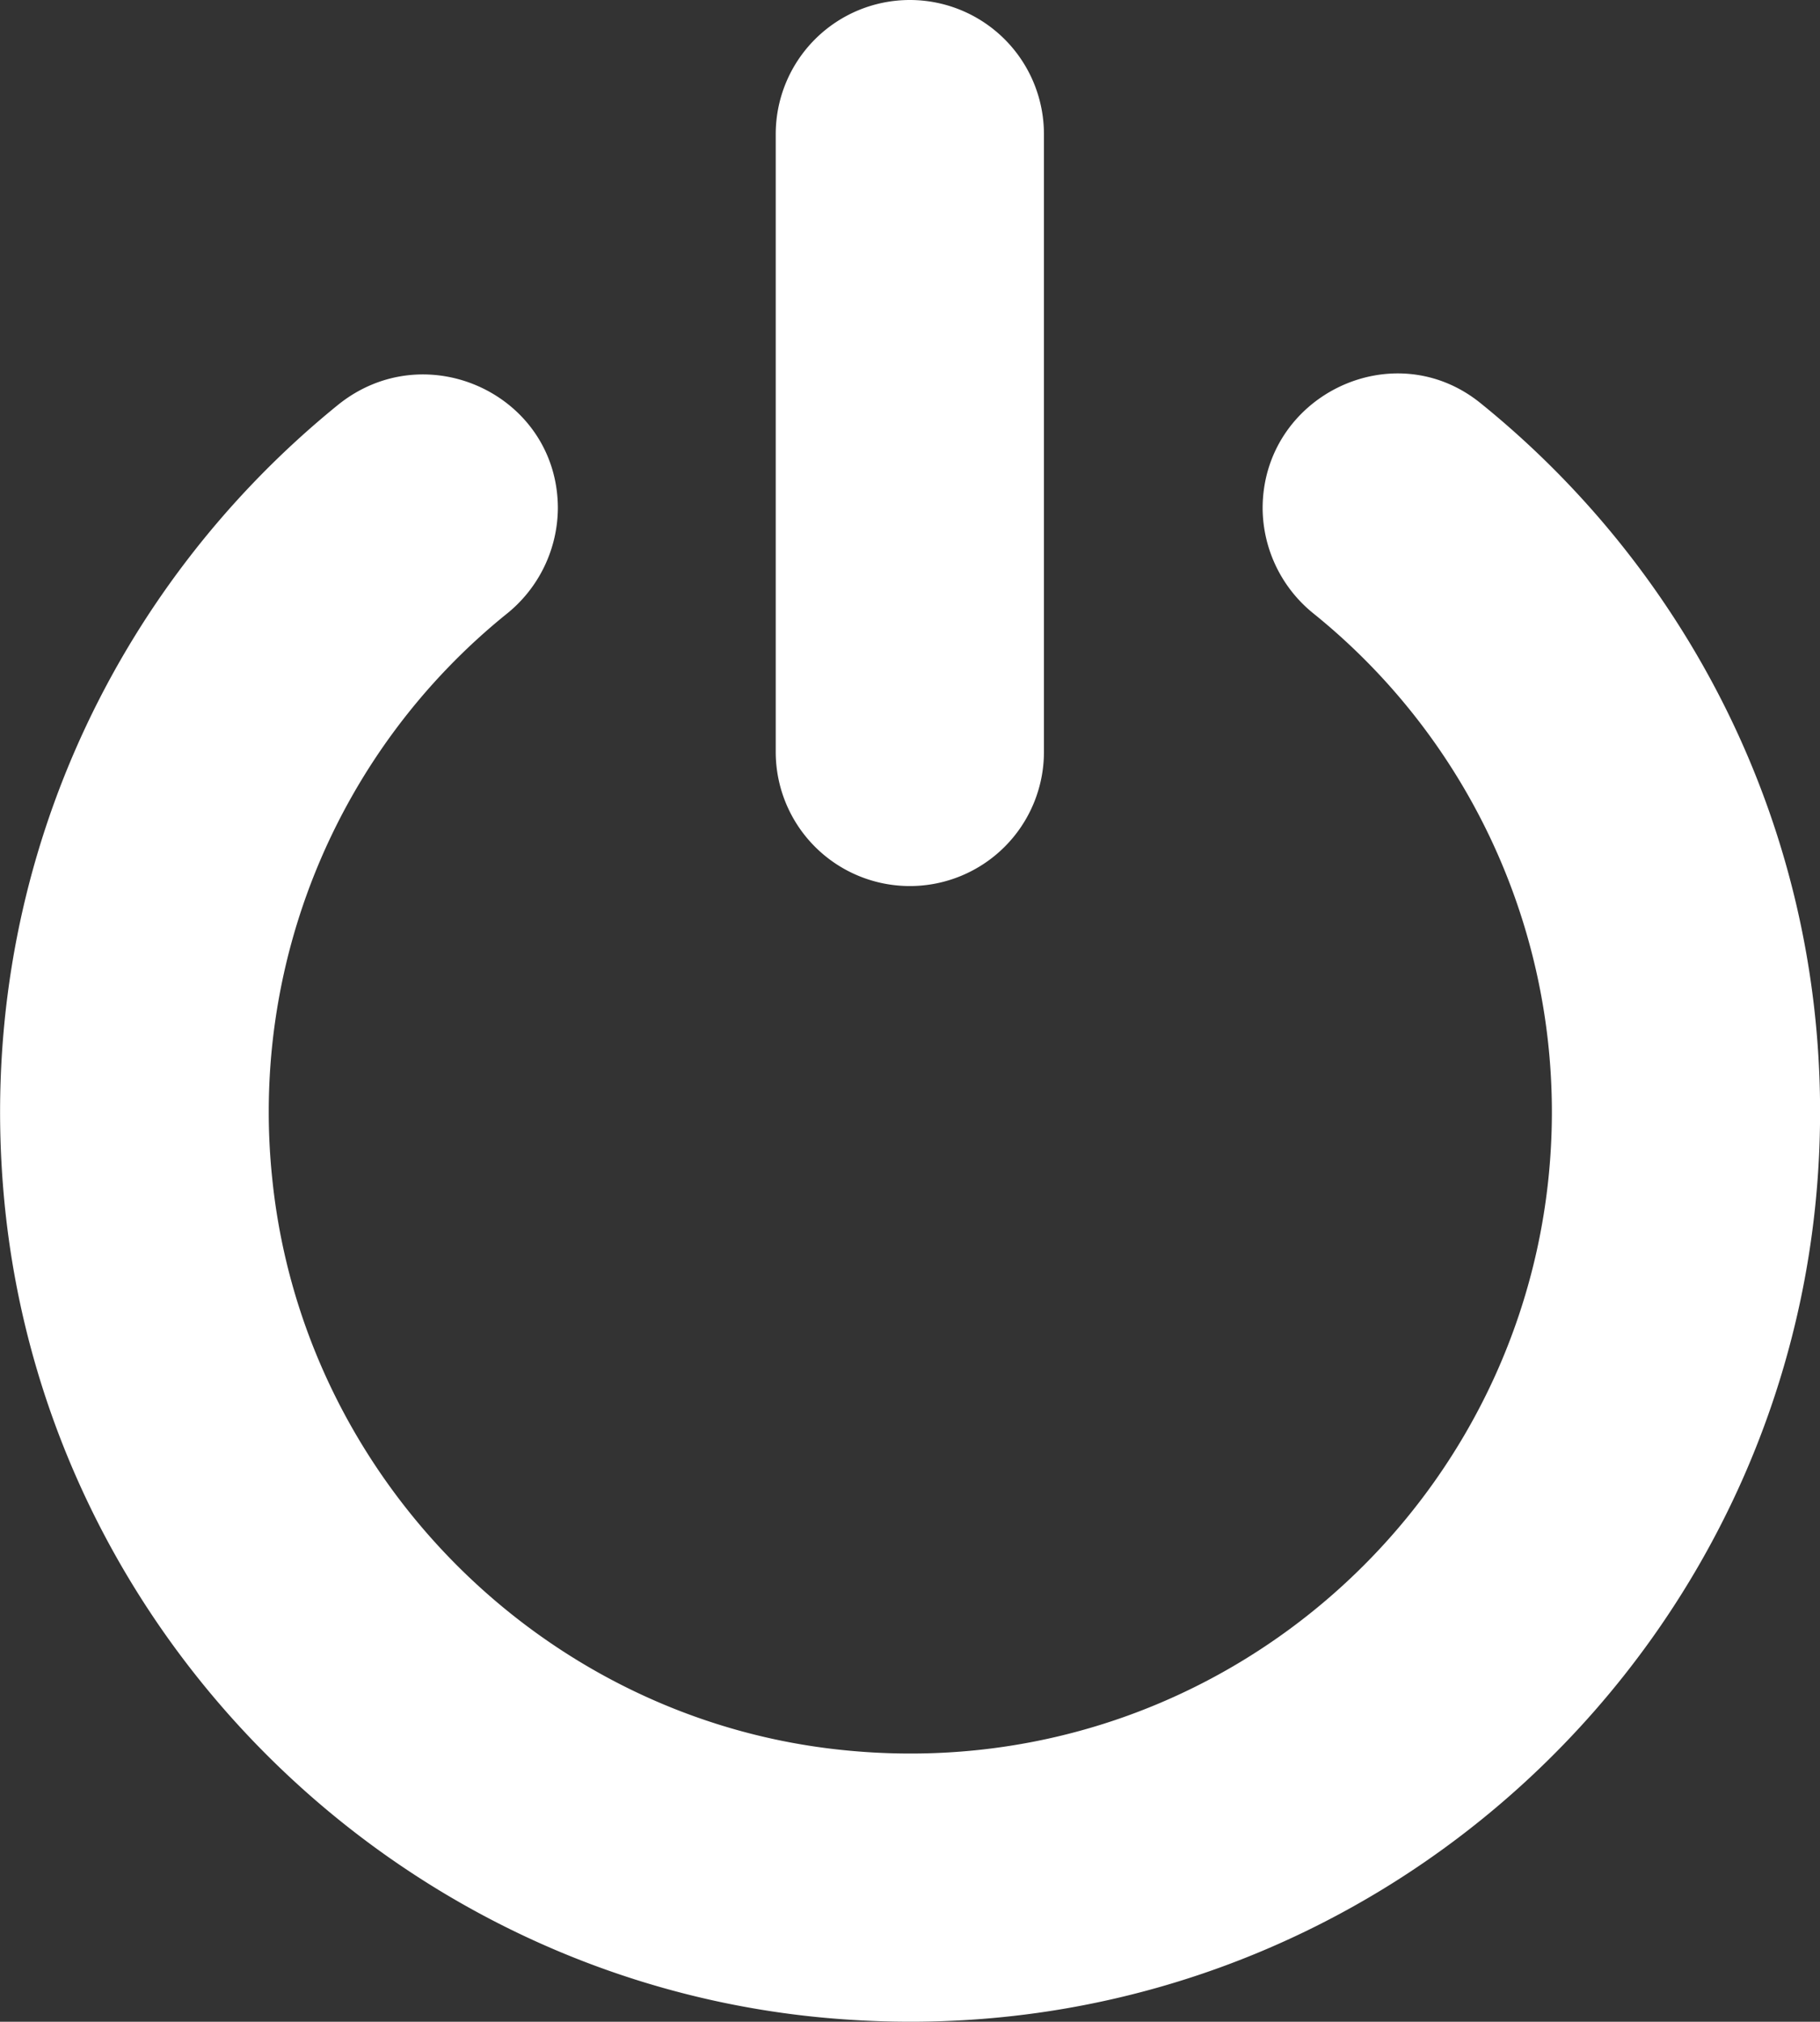 <svg xmlns="http://www.w3.org/2000/svg" xmlns:xlink="http://www.w3.org/1999/xlink" viewBox="0 0 441.08 489.89">
	<rect x="0" y="0" width="441.08" height="489.89" fill="#333333" stroke="none"/>
	<defs>
		<style>.cls-1{fill:none;}.cls-2{clip-path:url(#clip-path);}</style>
		<clipPath id="clip-path" transform="translate(0 0)">

		<rect class="cls-1" width="441.08" height="489.89"/></clipPath>
	</defs>

	<g id="Layer_2" data-name="Layer 2">
		<g id="Layer_1-2" data-name="Layer 1">
			<g class="cls-2">
				<path d="M1,290.5c-7.2-77.5,25.9-147.7,80.8-192.3,21.4-17.4,53.4-2.5,53.4,25a33.1,33.1,0,0,1-12.6,25.7A155.07,155.07,0,0,0,66,285.8c7.4,71.9,65,130.1,136.8,138.1,93.7,10.5,173.3-62.9,173.3-154.5a155.14,155.14,0,0,0-57.6-120.6A33,33,0,0,1,306,123.2c0-27.2,31.5-42.6,52.7-25.6,50.2,40.5,82.4,102.4,82.4,171.8,0,126.9-107.8,229.2-236.7,219.9C97.78,481.8,10.88,396.9,1,290.5M220.48,0A32.5,32.5,0,0,0,188,32.5V182.2a32.5,32.5,0,0,0,65,0V32.5A32.5,32.5,0,0,0,220.48,0" transform="translate(0 0)" fill="#fff"/>
			</g>
		</g>
	</g>
</svg>